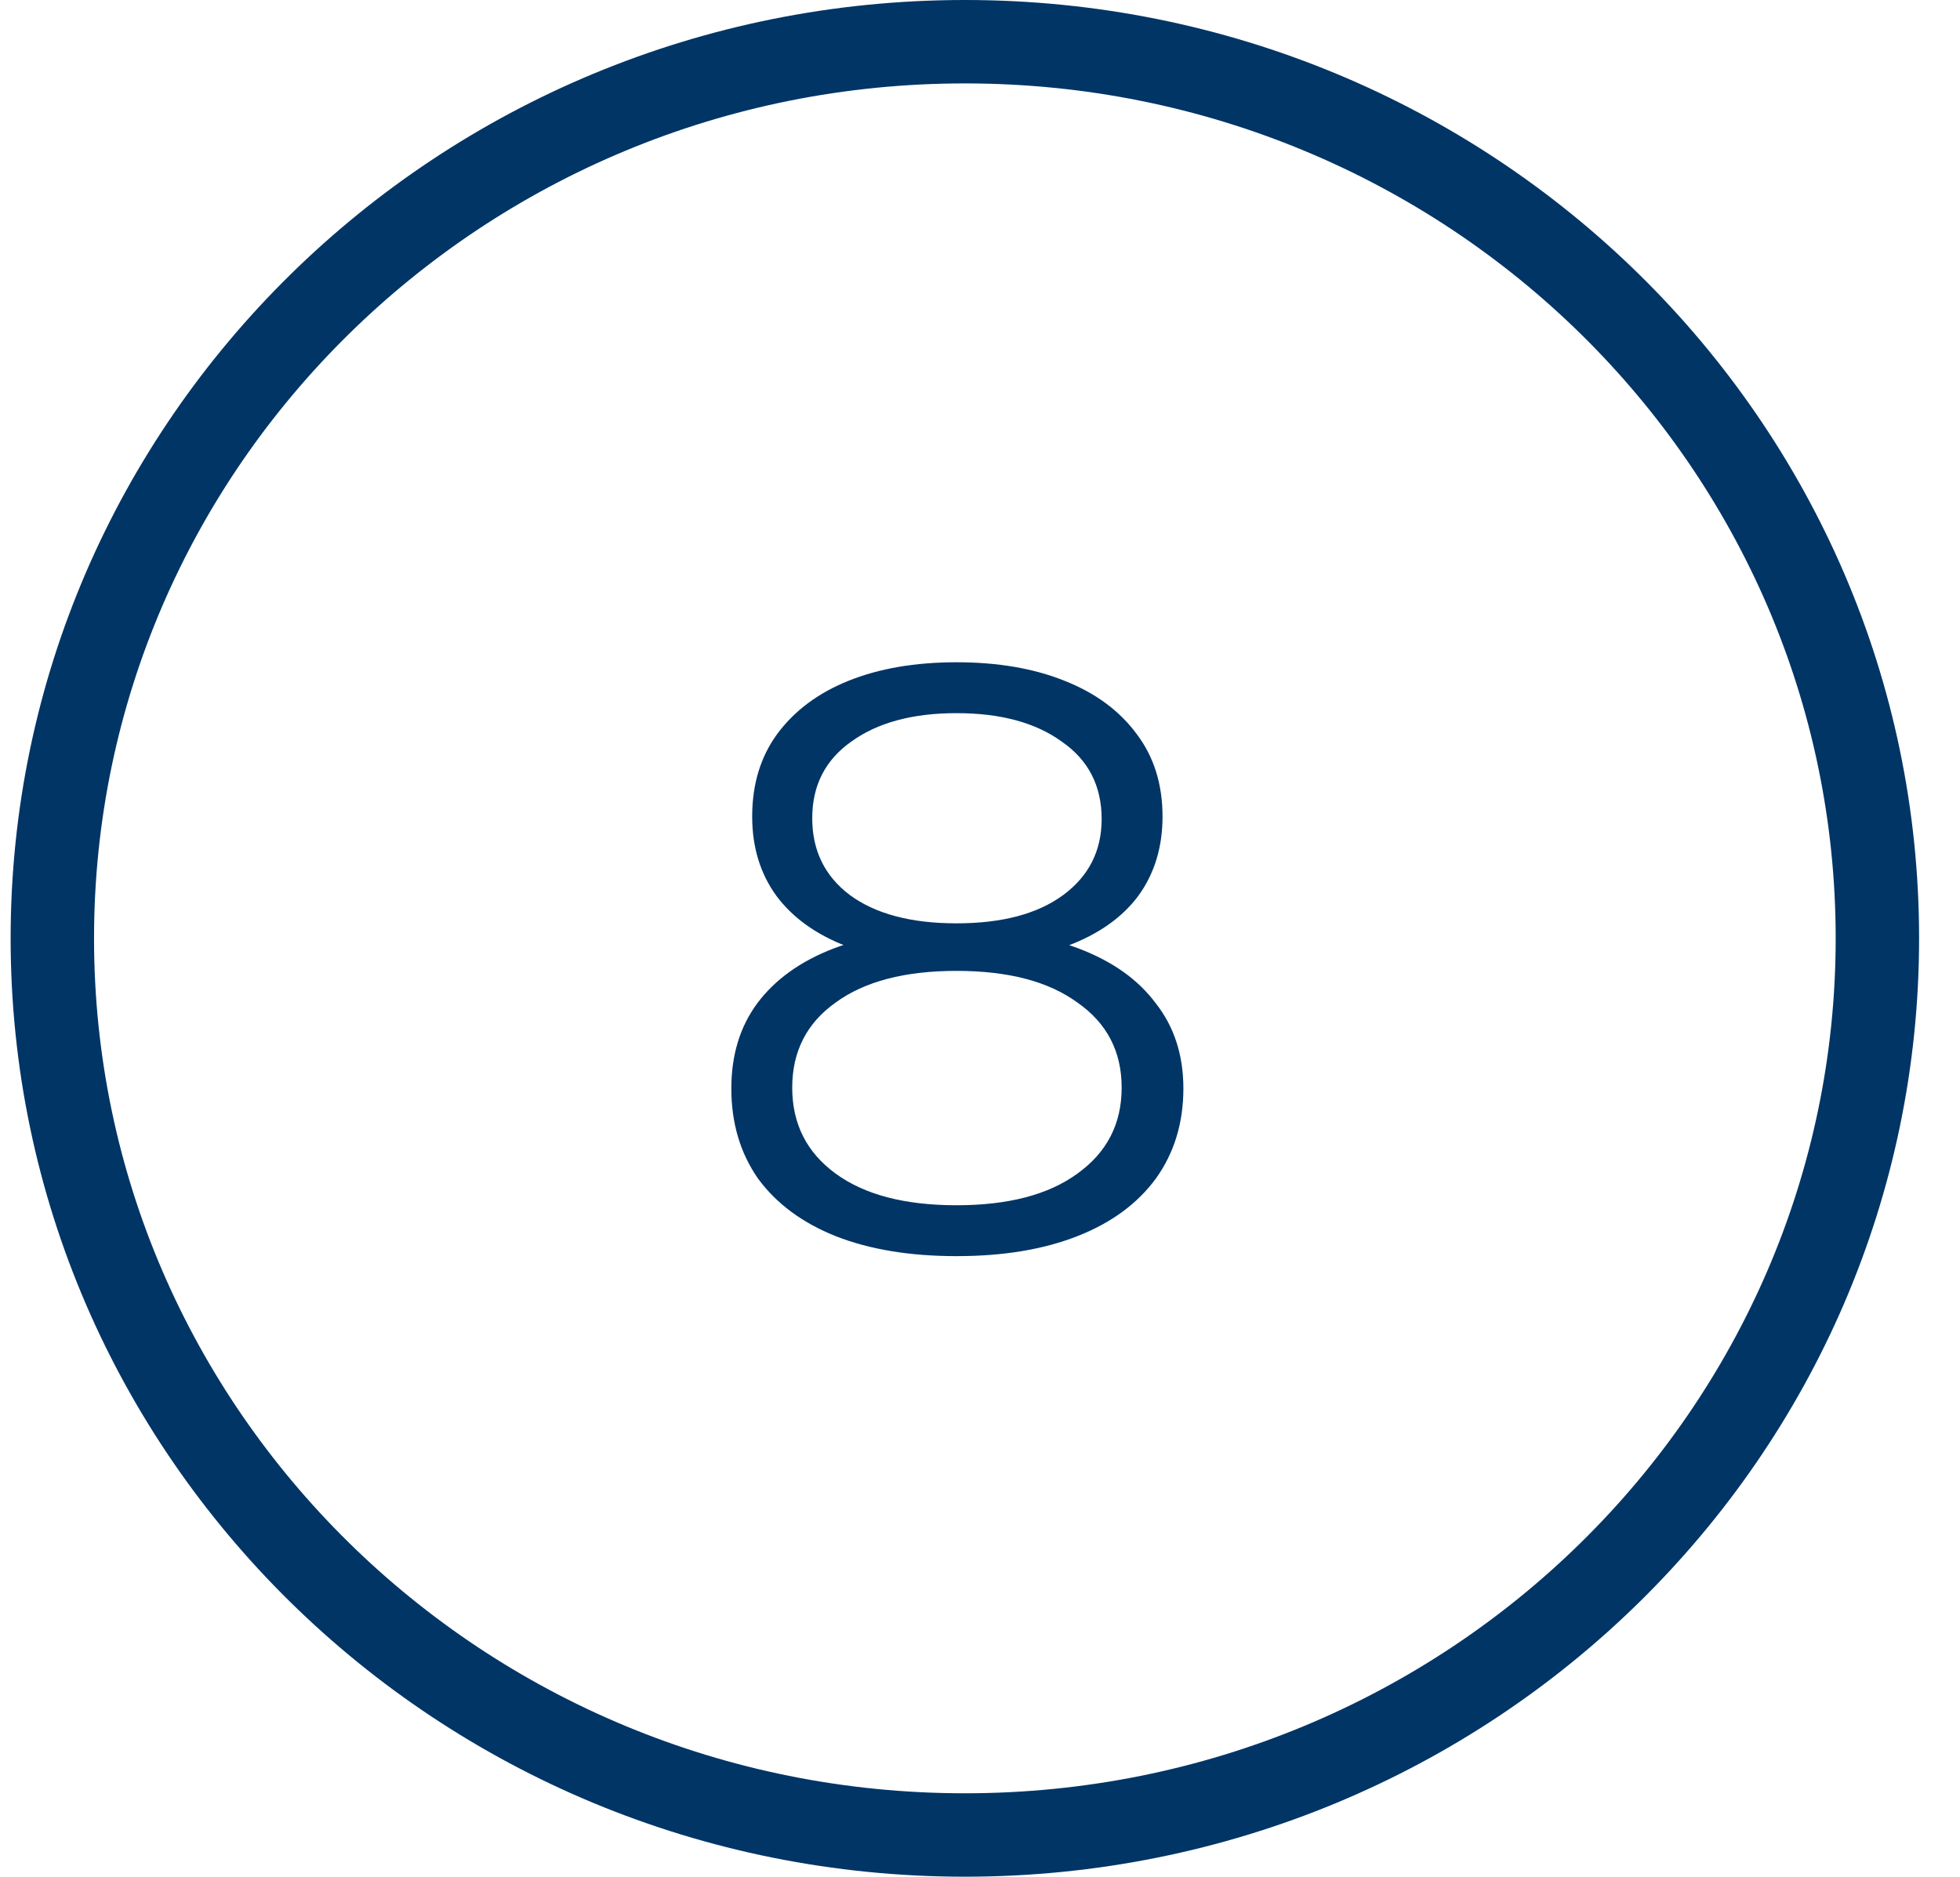 <?xml version="1.0" encoding="UTF-8"?> <svg xmlns="http://www.w3.org/2000/svg" width="47" height="45" viewBox="0 0 47 45" fill="none"> <path d="M45.019 22.5C45.019 34.358 35.238 44 23.137 44C11.036 44 1.255 34.358 1.255 22.5C1.255 10.642 11.036 1 23.137 1C35.238 1 45.019 10.642 45.019 22.5Z" stroke="#003566" stroke-width="2"></path> <path d="M22.937 30.12C21.817 30.12 20.851 29.96 20.037 29.64C19.237 29.32 18.617 28.86 18.177 28.26C17.75 27.647 17.537 26.927 17.537 26.1C17.537 25.3 17.744 24.62 18.157 24.06C18.584 23.487 19.197 23.047 19.997 22.74C20.811 22.433 21.791 22.28 22.937 22.28C24.07 22.28 25.044 22.433 25.857 22.74C26.671 23.047 27.291 23.487 27.717 24.06C28.157 24.62 28.377 25.3 28.377 26.1C28.377 26.927 28.157 27.647 27.717 28.26C27.277 28.86 26.651 29.32 25.837 29.64C25.024 29.96 24.057 30.12 22.937 30.12ZM22.937 28.9C24.177 28.9 25.144 28.647 25.837 28.14C26.544 27.633 26.897 26.947 26.897 26.08C26.897 25.213 26.544 24.533 25.837 24.04C25.144 23.533 24.177 23.28 22.937 23.28C21.697 23.28 20.73 23.533 20.037 24.04C19.344 24.533 18.997 25.213 18.997 26.08C18.997 26.947 19.344 27.633 20.037 28.14C20.73 28.647 21.697 28.9 22.937 28.9ZM22.937 23.1C21.897 23.1 21.011 22.96 20.277 22.68C19.557 22.4 19.004 22 18.617 21.48C18.23 20.947 18.037 20.313 18.037 19.58C18.037 18.807 18.237 18.147 18.637 17.6C19.05 17.04 19.624 16.613 20.357 16.32C21.09 16.027 21.951 15.88 22.937 15.88C23.924 15.88 24.784 16.027 25.517 16.32C26.264 16.613 26.844 17.04 27.257 17.6C27.671 18.147 27.877 18.807 27.877 19.58C27.877 20.313 27.684 20.947 27.297 21.48C26.91 22 26.344 22.4 25.597 22.68C24.864 22.96 23.977 23.1 22.937 23.1ZM22.937 22.14C24.03 22.14 24.884 21.913 25.497 21.46C26.11 21.007 26.417 20.4 26.417 19.64C26.417 18.84 26.097 18.22 25.457 17.78C24.831 17.327 23.991 17.1 22.937 17.1C21.884 17.1 21.044 17.327 20.417 17.78C19.791 18.22 19.477 18.833 19.477 19.62C19.477 20.393 19.777 21.007 20.377 21.46C20.991 21.913 21.844 22.14 22.937 22.14Z" fill="#003566"></path> </svg> 